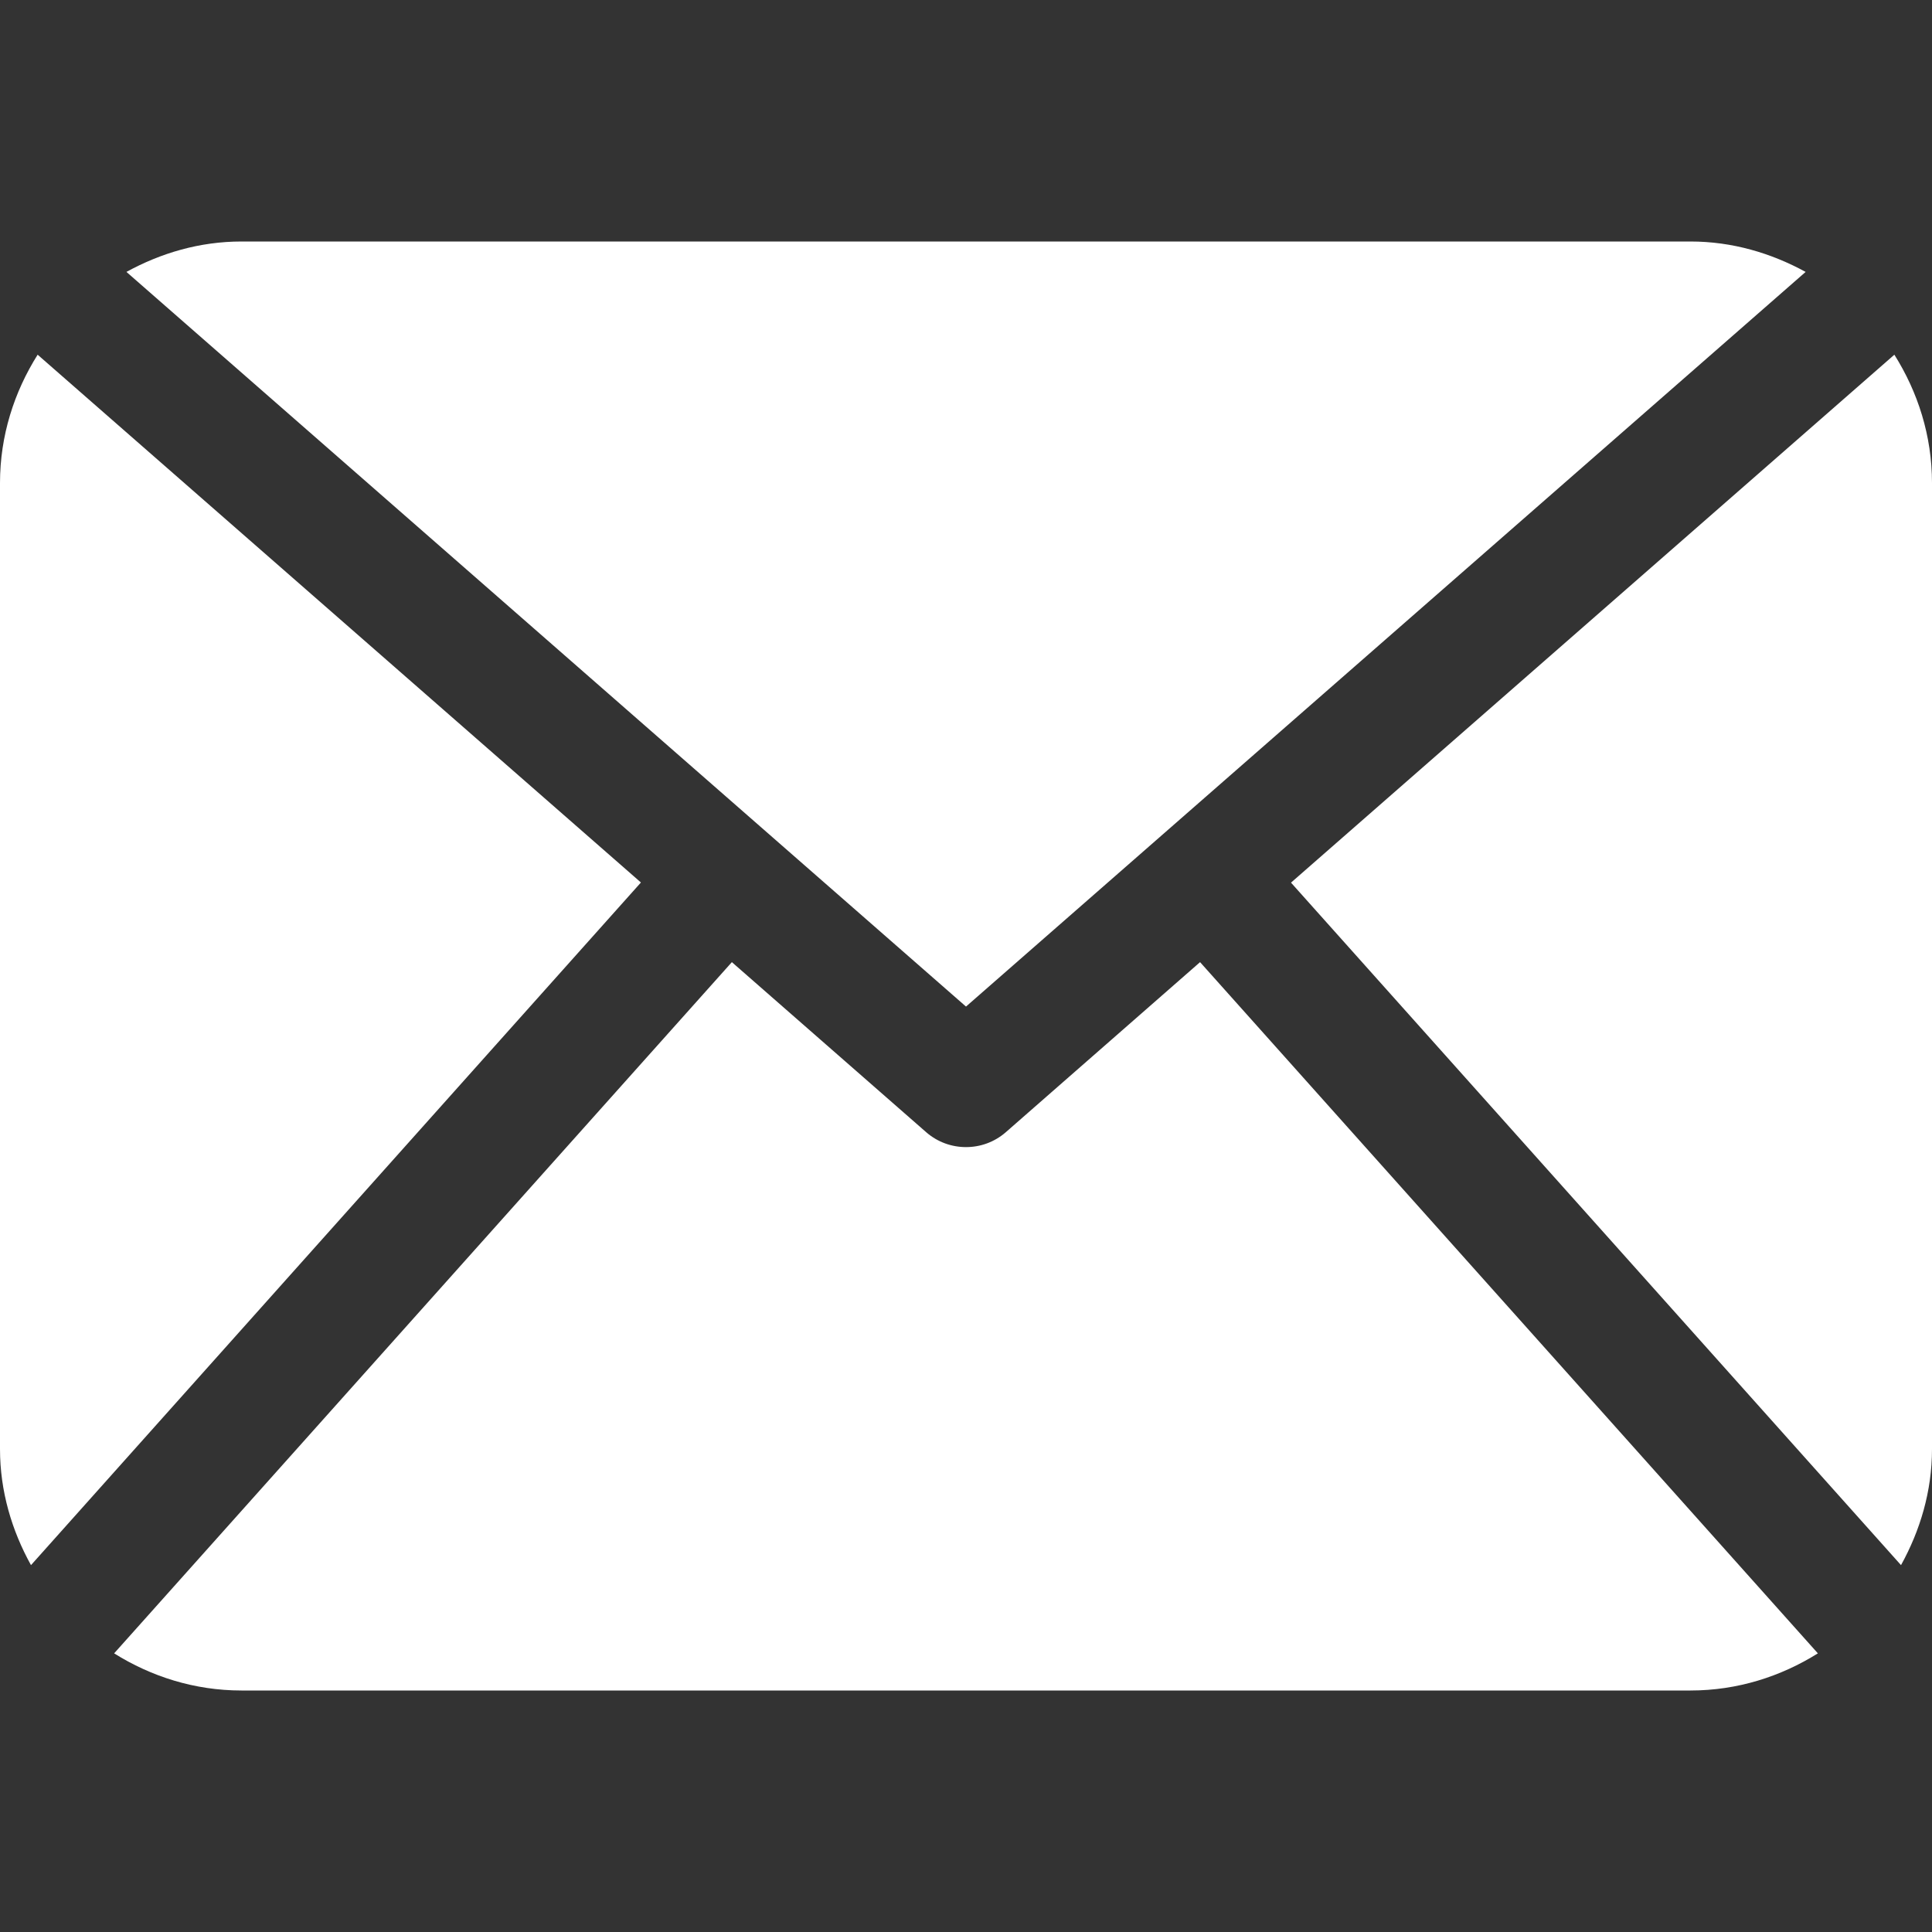 <?xml version="1.0" encoding="UTF-8"?> <svg xmlns="http://www.w3.org/2000/svg" width="27" height="27" viewBox="0 0 27 27" fill="none"><rect x="0" y="0" width="27" height="27" fill="#333333" stroke="none"/><path d="M27 20.25C27 20.842 26.834 21.39 26.567 21.873L18.042 12.335L26.474 4.957C26.802 5.478 27 6.089 27 6.75V20.25ZM13.5 14.067L25.234 3.8C24.752 3.537 24.21 3.375 23.625 3.375H3.375C2.789 3.375 2.247 3.537 1.767 3.8L13.5 14.067ZM16.771 13.446L14.055 15.824C13.896 15.962 13.699 16.031 13.5 16.031C13.301 16.031 13.104 15.962 12.945 15.824L10.228 13.446L1.595 23.106C2.113 23.43 2.719 23.625 3.375 23.625H23.625C24.281 23.625 24.887 23.43 25.405 23.106L16.771 13.446ZM0.526 4.957C0.198 5.478 0 6.089 0 6.75V20.25C0 20.842 0.166 21.391 0.433 21.873L8.957 12.333L0.526 4.957Z" fill="white"></path></svg> 
